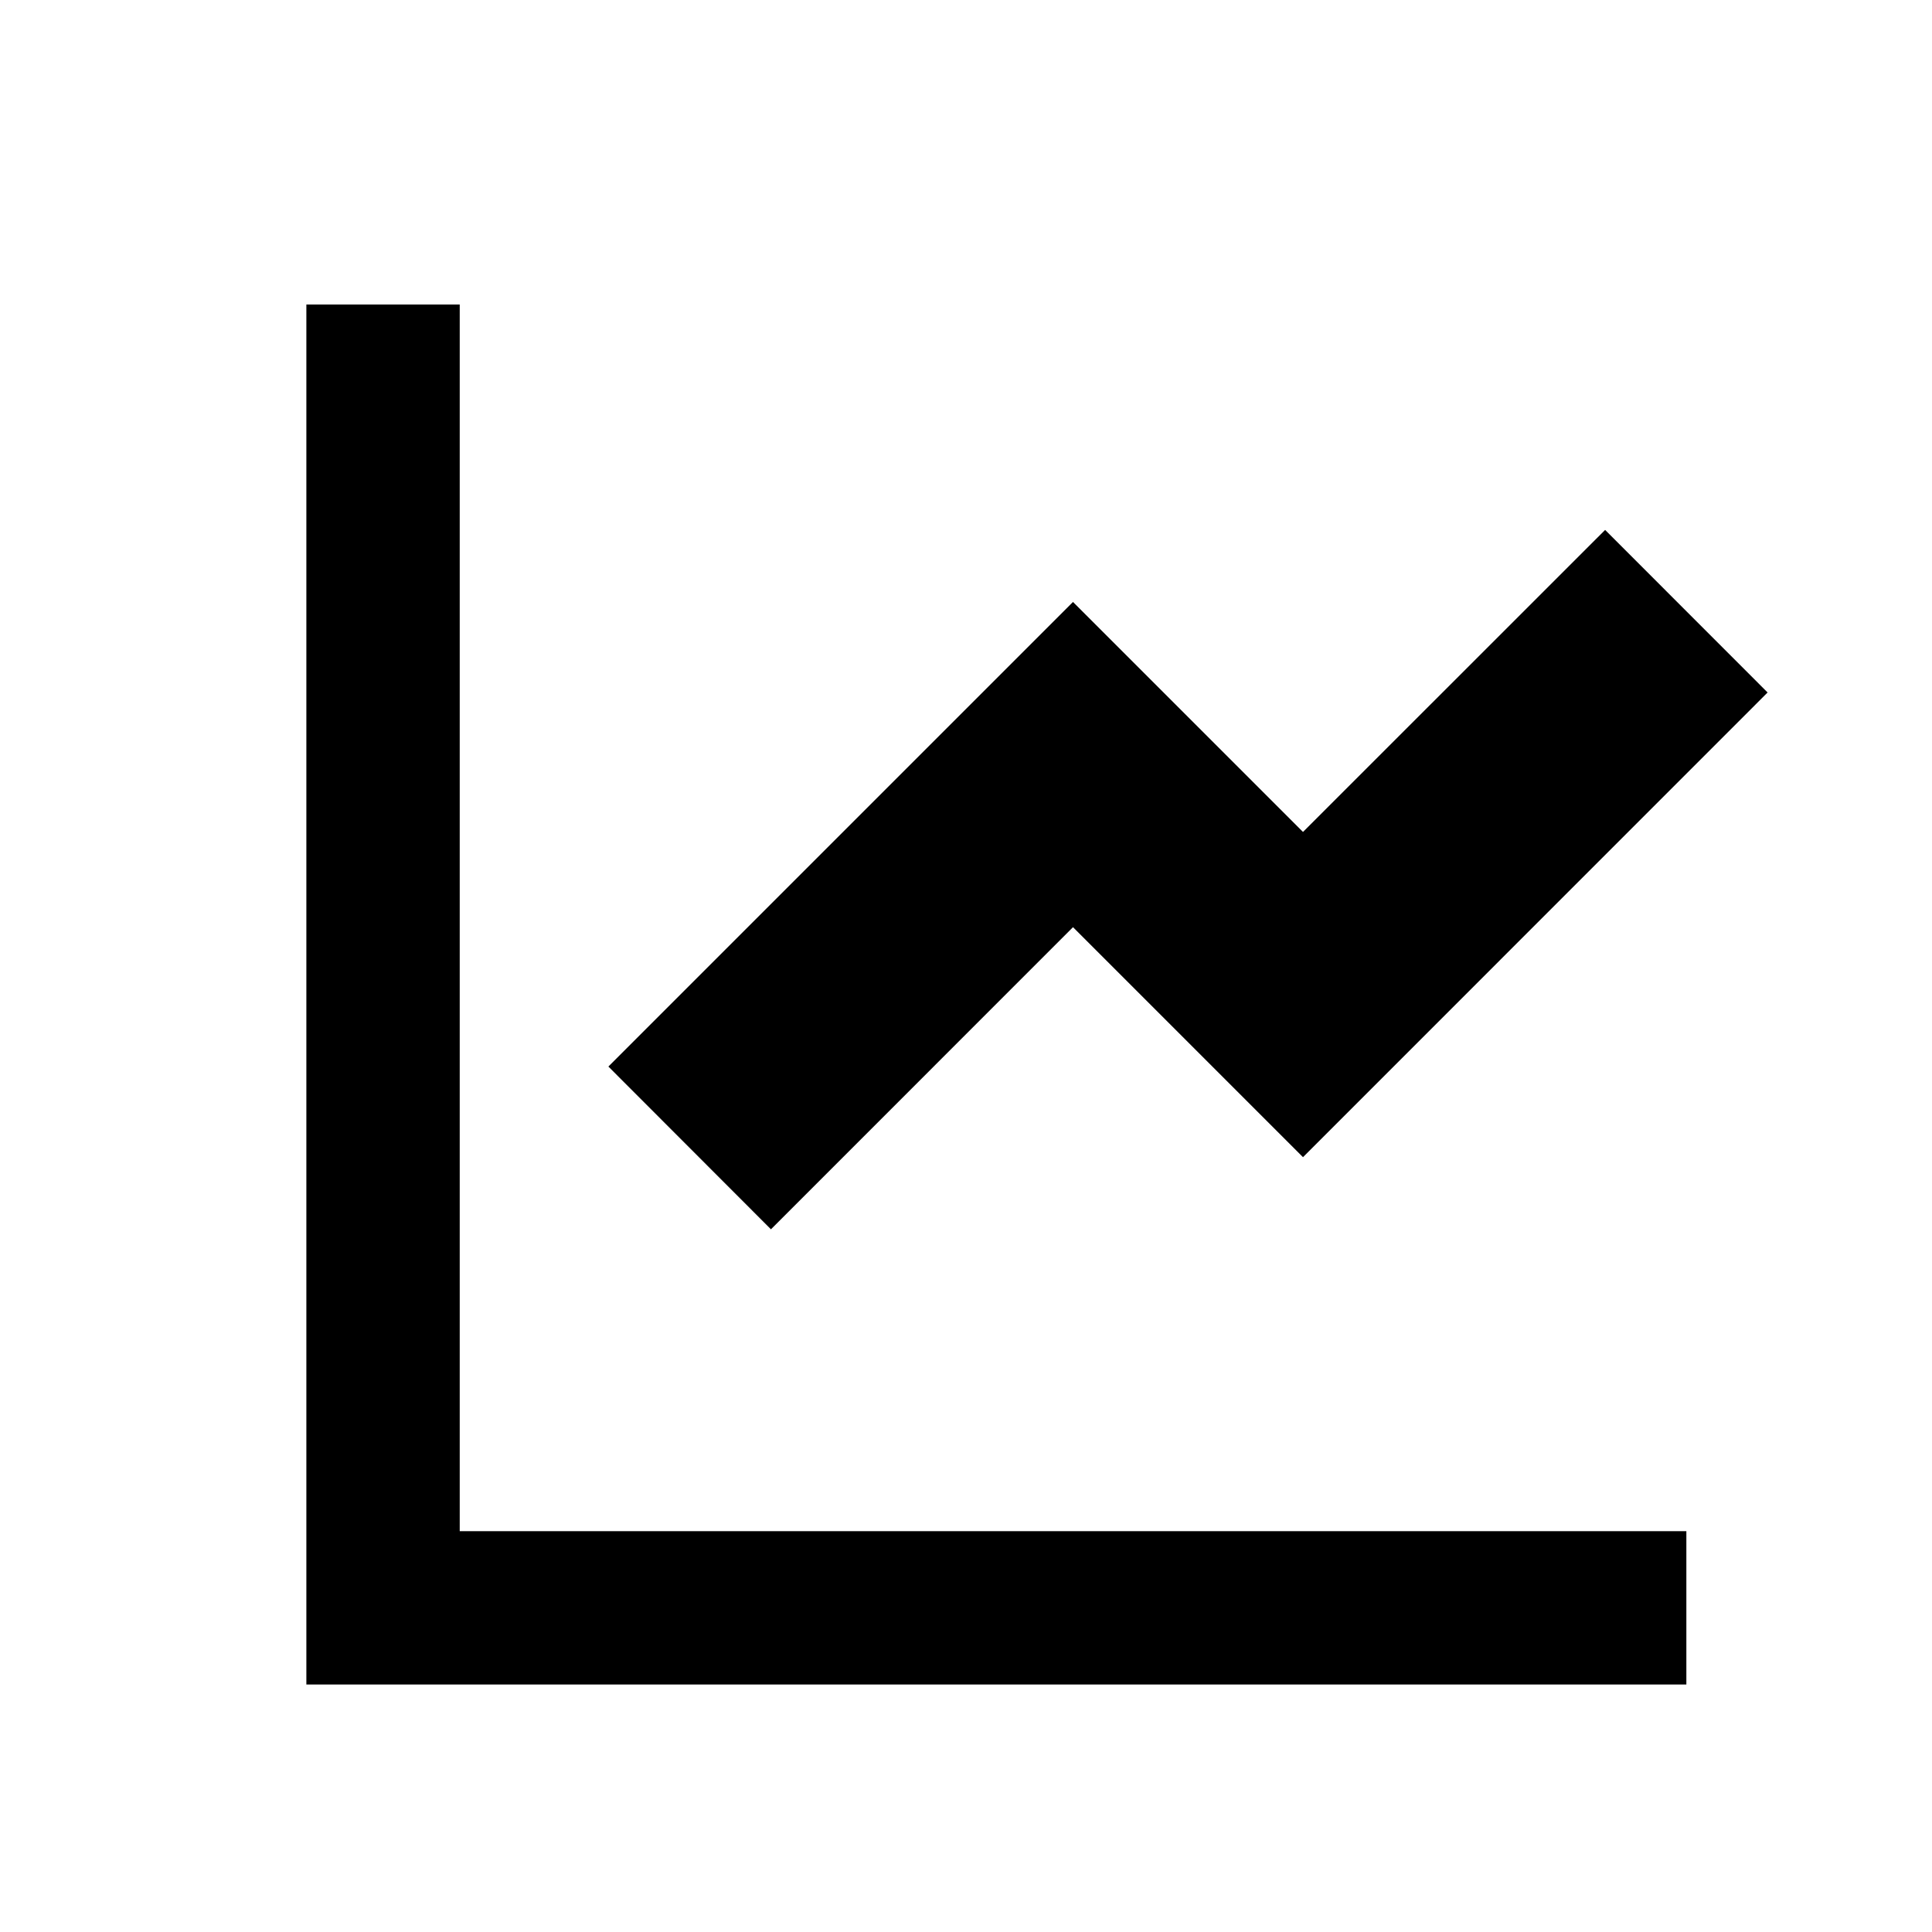 <svg width="21" height="21" viewBox="0 0 21 21" fill="none" xmlns="http://www.w3.org/2000/svg">
<g clip-path="url(#clip0_86_306)">
<g clip-path="url(#clip1_86_306)">
<g clip-path="url(#clip2_86_306)">
<path d="M4.997 3.31V16.643H18.33V18.31H3.33V3.31H4.997ZM17.447 5.76L19.213 7.527L14.163 12.578L11.663 10.078L8.38 13.362L6.613 11.593L11.663 6.543L14.163 9.043L17.447 5.76Z" fill="black"/>
</g>
</g>
</g>
<defs>
<clipPath id="clip0_86_306">
<rect width="20" height="20" fill="white" transform="translate(0.83 0.81)"/>
</clipPath>
<clipPath id="clip1_86_306">
<rect width="20" height="20" fill="white" transform="translate(0.83 0.81)"/>
</clipPath>
<clipPath id="clip2_86_306">
<rect width="20" height="20" fill="white" transform="translate(0.83 0.81)"/>
</clipPath>
</defs>
</svg>

